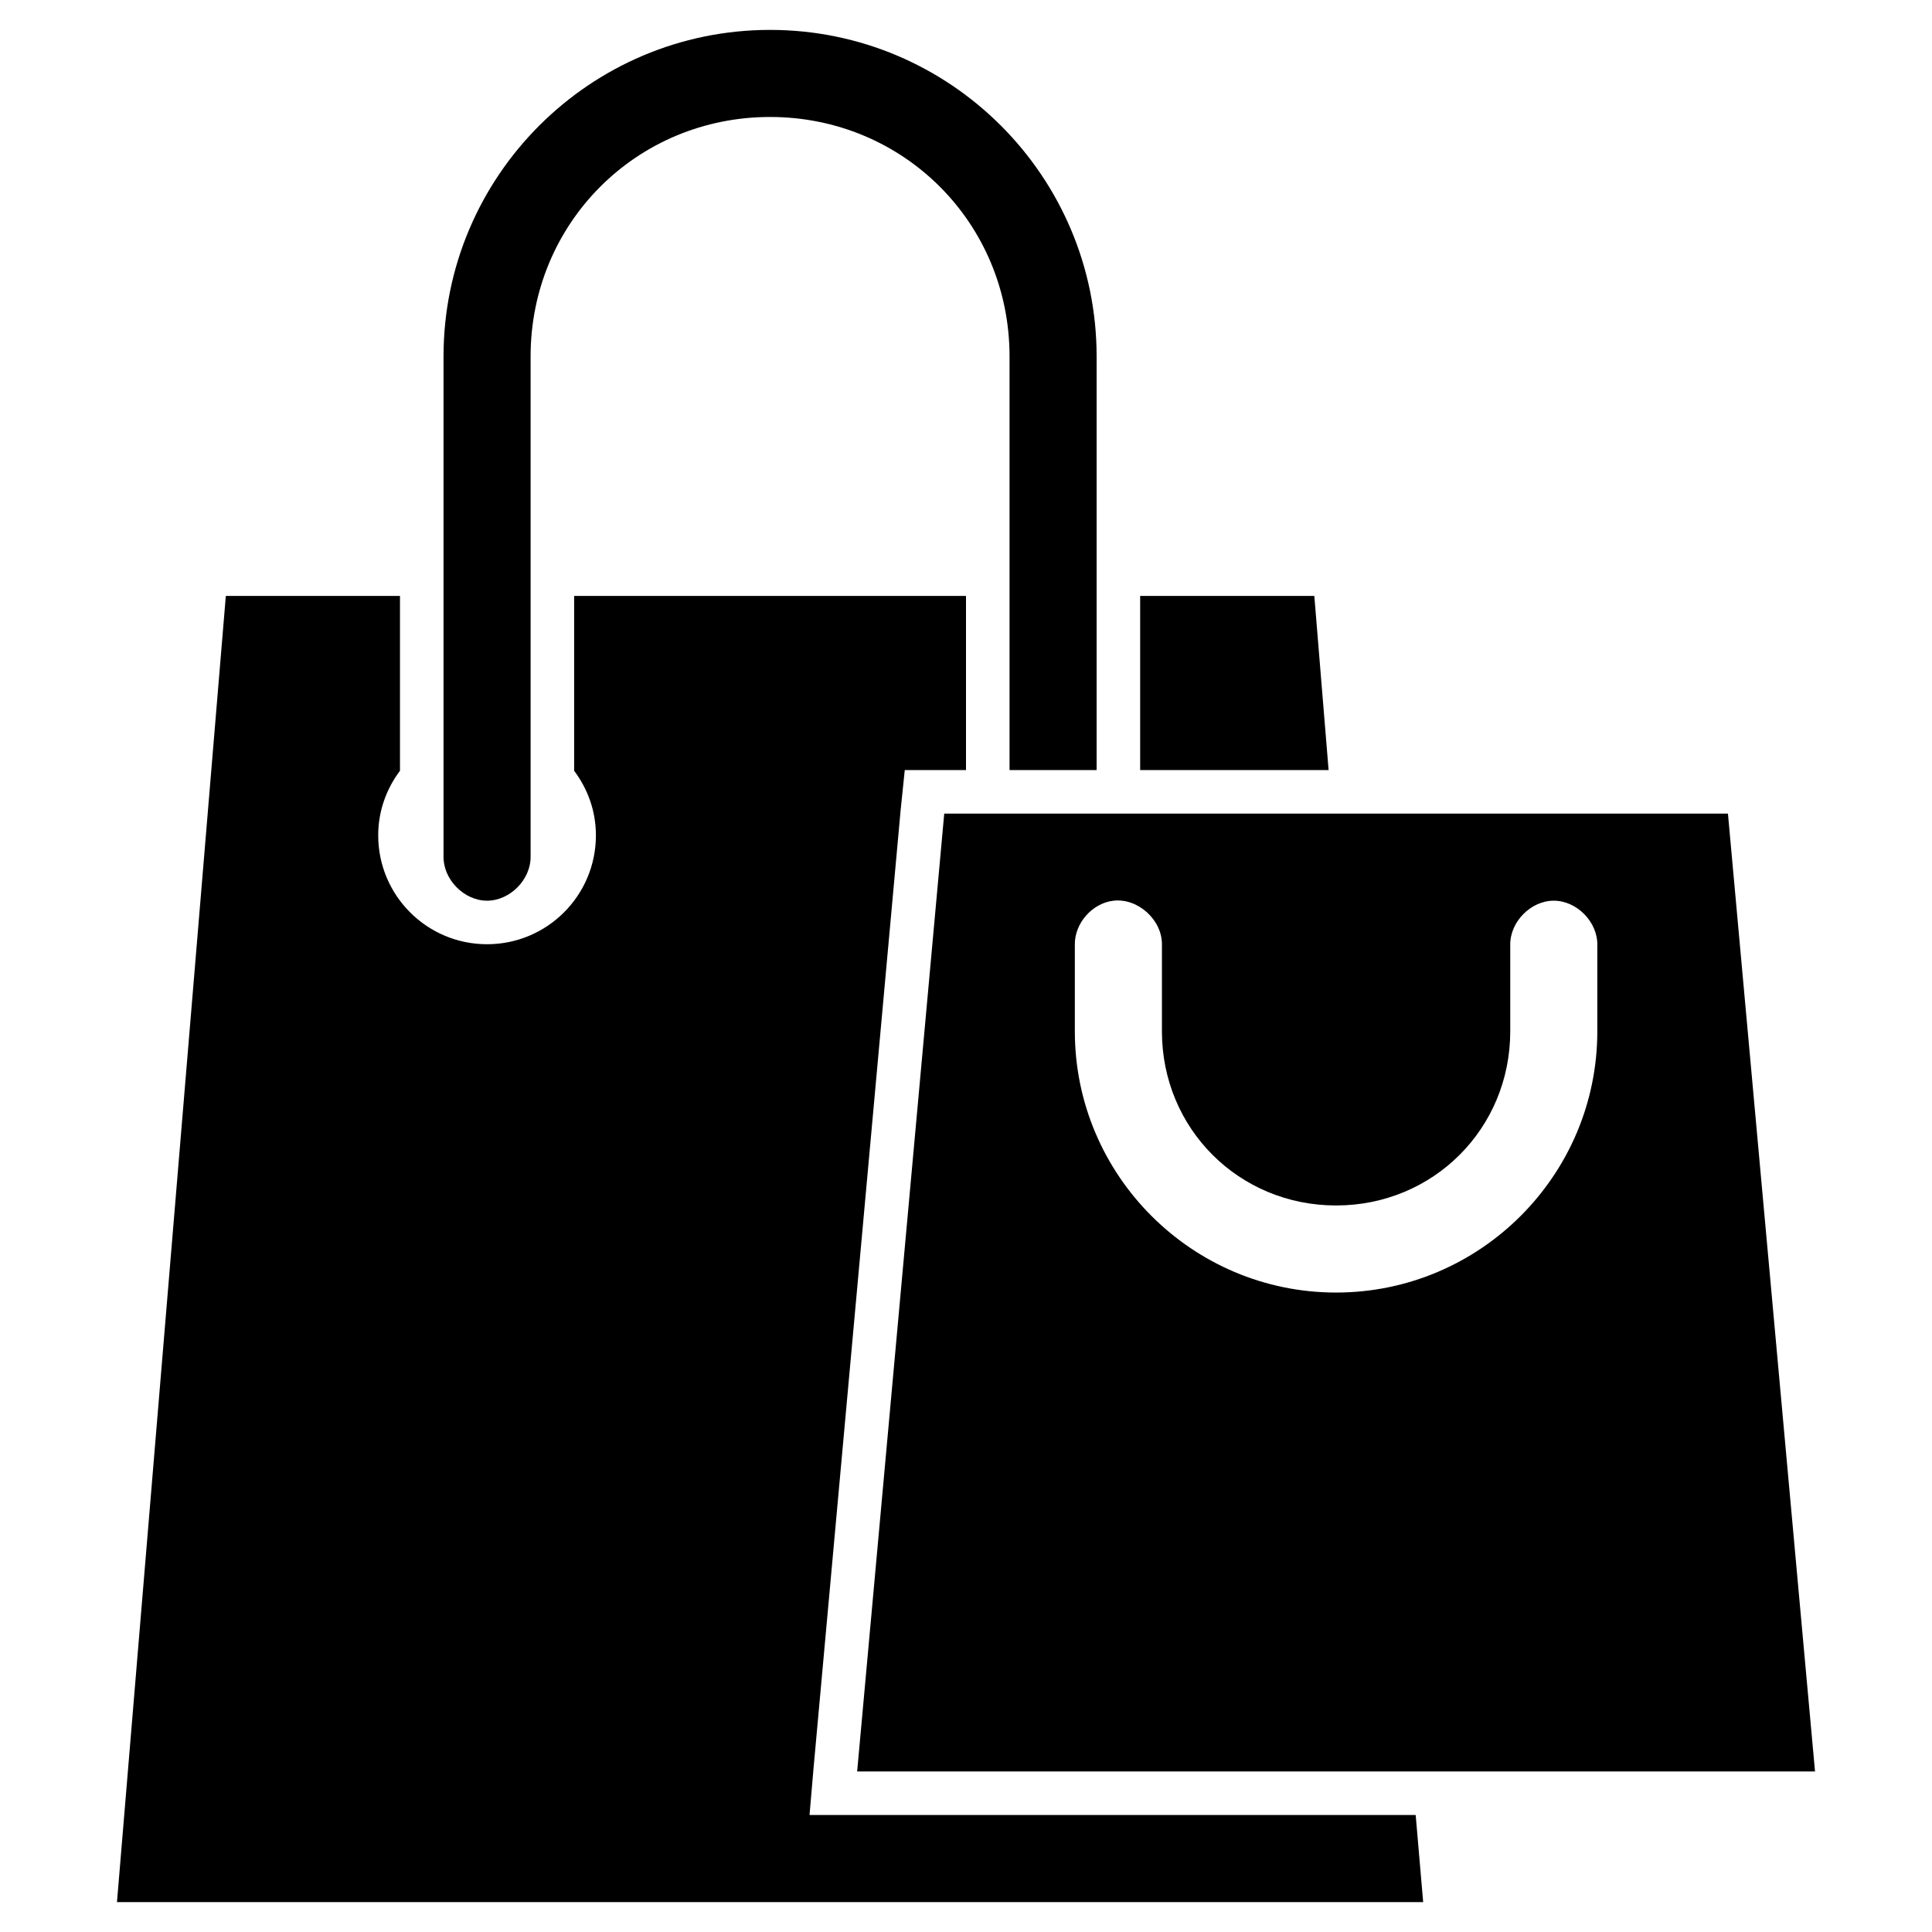 <?xml version="1.0" encoding="utf-8"?>
<!-- Generator: Adobe Illustrator 17.0.0, SVG Export Plug-In . SVG Version: 6.00 Build 0)  -->
<!DOCTYPE svg PUBLIC "-//W3C//DTD SVG 1.1//EN" "http://www.w3.org/Graphics/SVG/1.1/DTD/svg11.dtd">
<svg version="1.1" id="Layer_1" xmlns="http://www.w3.org/2000/svg" xmlns:xlink="http://www.w3.org/1999/xlink" x="0px" y="0px"
	 width="512px" height="512px" viewBox="0 0 512 512" enable-background="new 0 0 512 512" xml:space="preserve">
<g transform="translate(0,-952.362)">
	<path d="M204.077,960.285c-47.743,0-86.538,38.796-86.538,86.539v132.511c-0.086,6.096,5.442,11.719,11.538,11.719
		c6.097,0,11.625-5.623,11.538-11.719v-132.511c0-35.357,28.104-63.462,63.462-63.462c35.357,0,63.462,28.104,63.462,63.462v109.615
		h23.077v-109.615C290.615,999.081,251.82,960.285,204.077,960.285z M59.846,1110.285L31,1456.439h346.154l-1.983-23.077H227.154
		h-12.62l1.082-12.62l23.077-253.846l1.082-10.457h10.457H256v-46.154H152.154v46.334c3.599,4.813,5.769,10.655,5.769,17.127
		c0,15.931-12.915,28.846-28.846,28.846c-15.931,0-28.846-12.915-28.846-28.846c0-6.472,2.17-12.315,5.769-17.127v-46.334H59.846z
		 M302.154,1110.285v46.154h49.94l-3.786-46.154H302.154z M250.231,1167.977l-23.077,253.846H481l-23.077-253.846H250.231z
		 M295.122,1191.054c6.508-0.717,12.941,5.173,12.8,11.718v22.897c0,25.769,20.385,46.154,46.154,46.154
		c25.768,0,46.154-20.385,46.154-46.154v-22.897c-0.087-6.096,5.442-11.718,11.538-11.718c6.096,0,11.624,5.622,11.538,11.718
		v22.897c0,38.154-31.076,69.231-69.231,69.231c-38.155,0-69.231-31.077-69.231-69.231v-22.897
		C284.723,1197.07,289.453,1191.677,295.122,1191.054L295.122,1191.054z"/>
</g>
</svg>
